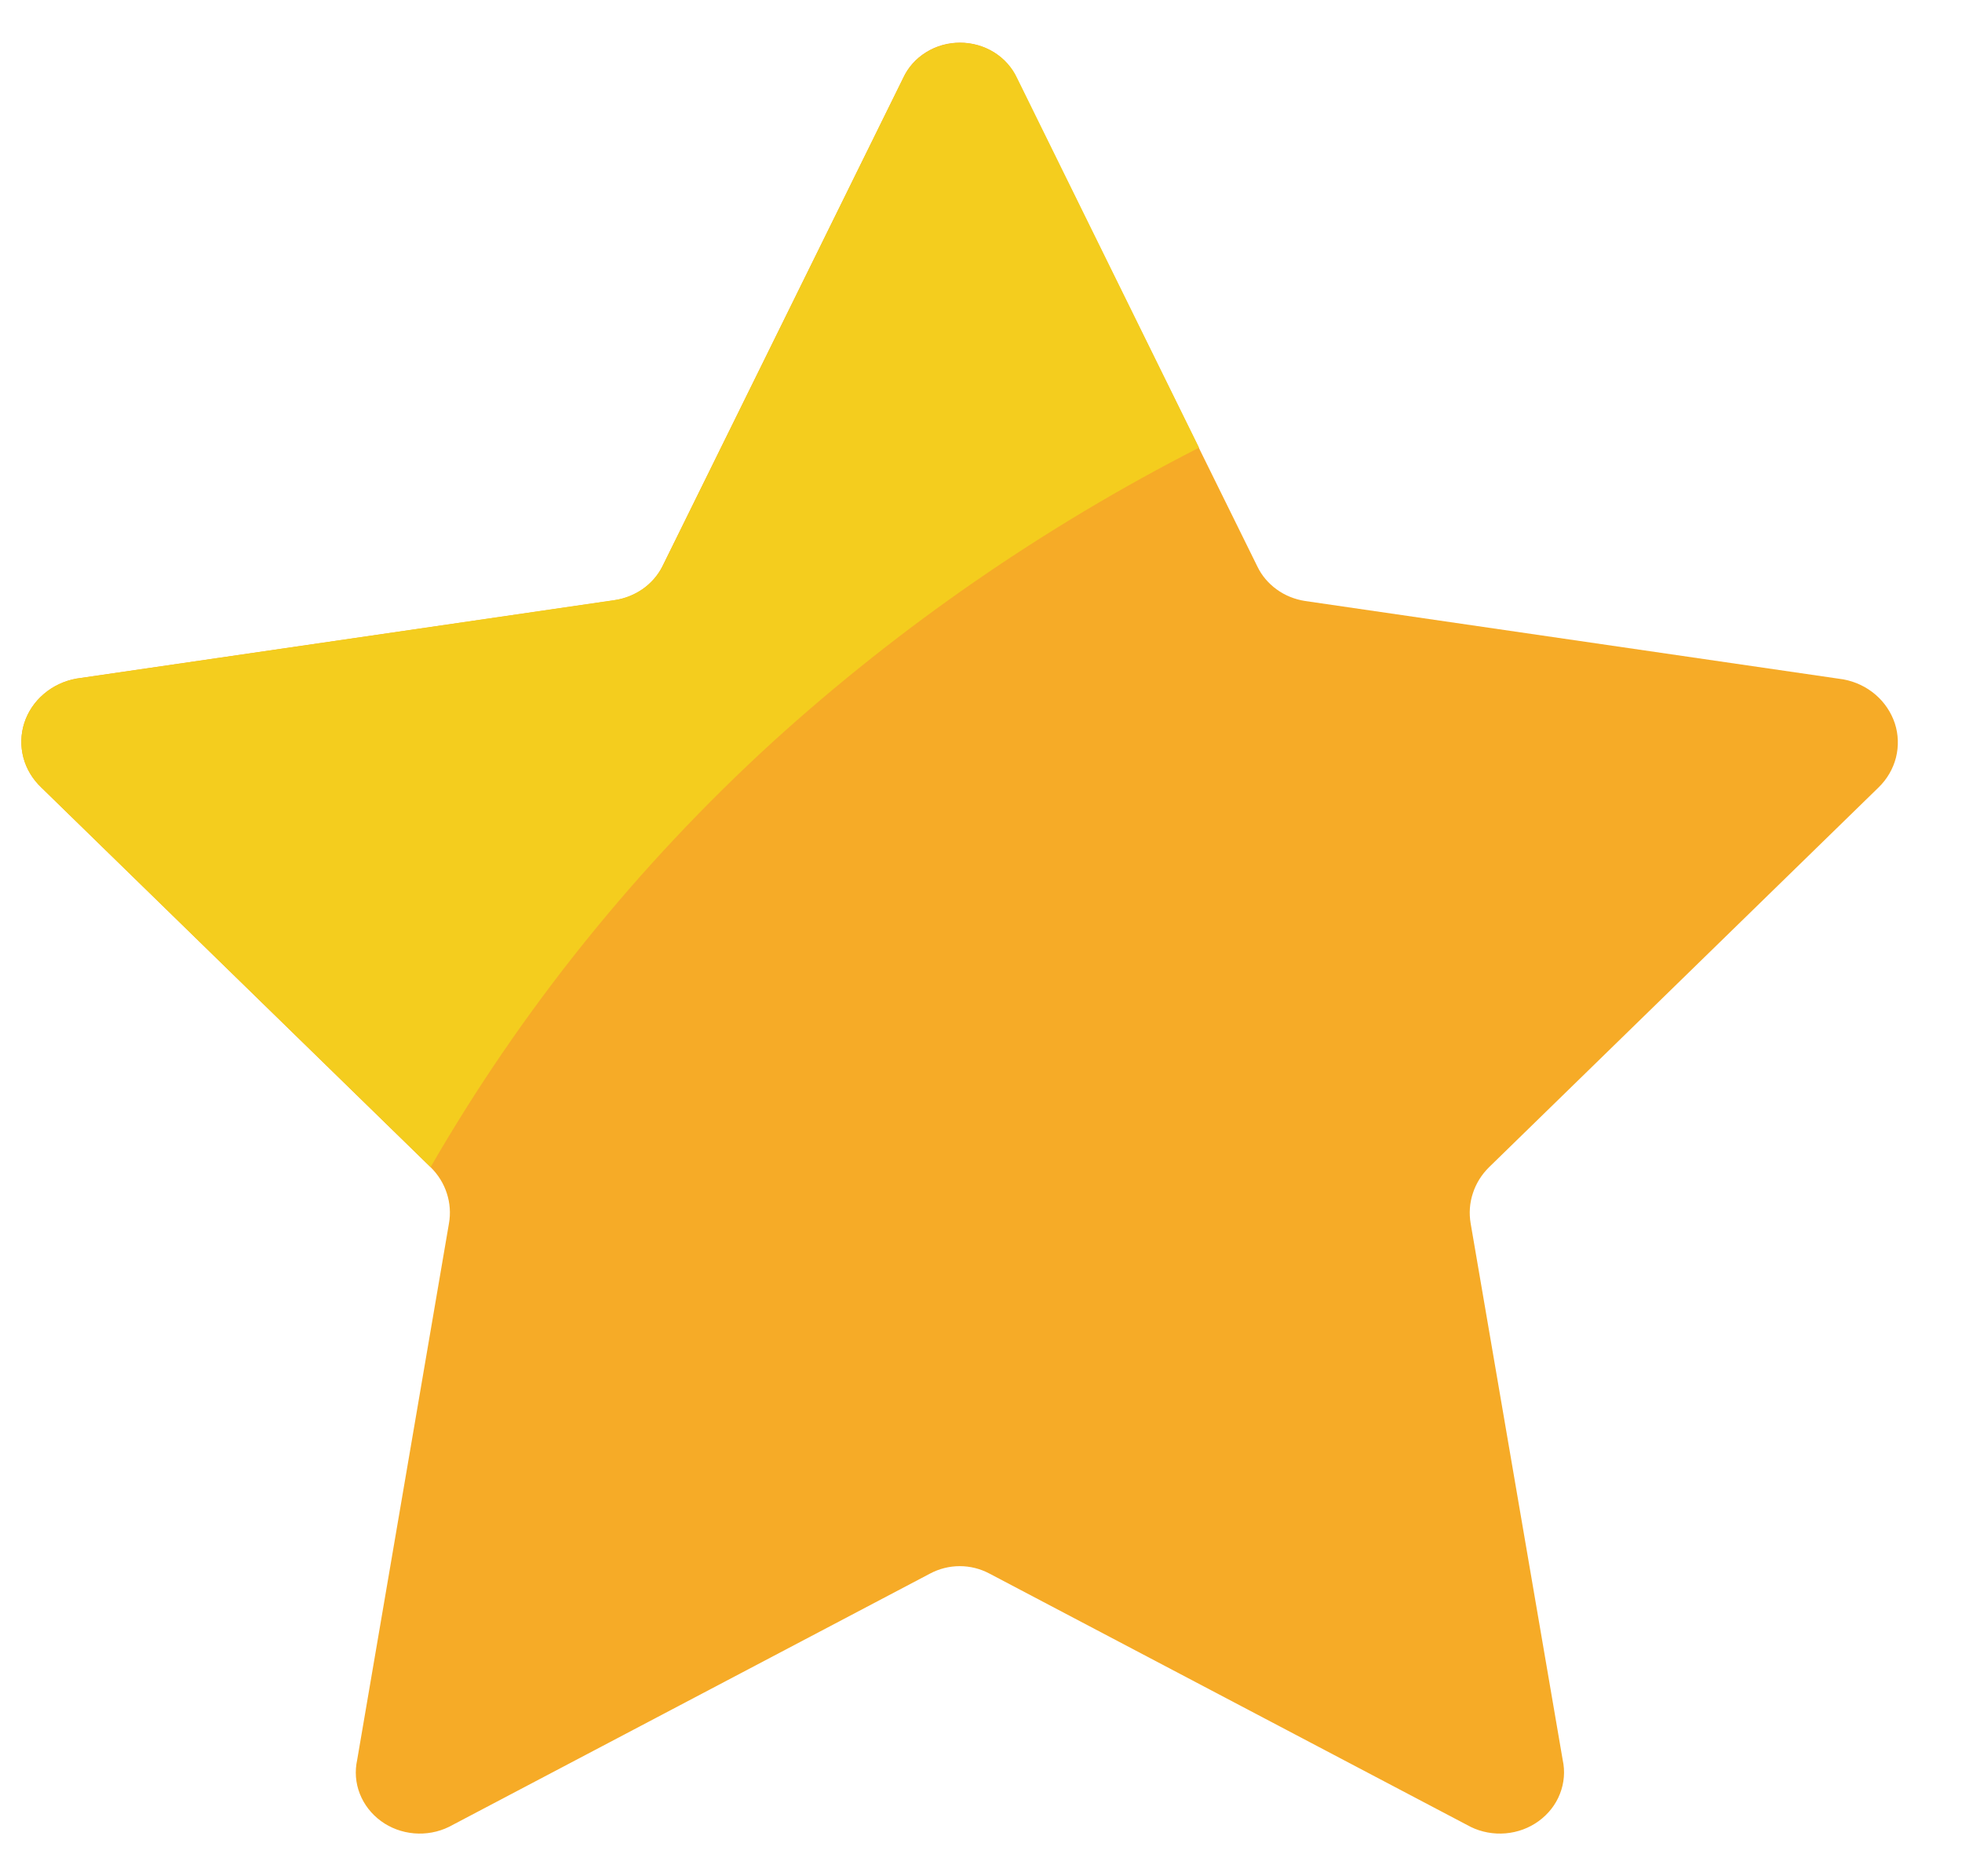 <svg width="23" height="22" viewBox="0 0 23 22" fill="none" xmlns="http://www.w3.org/2000/svg">
<g id="Star">
<path id="Shape" fill-rule="evenodd" clip-rule="evenodd" d="M11.917 0.916L14.739 6.641C14.79 6.748 14.868 6.84 14.966 6.911C15.063 6.982 15.178 7.028 15.299 7.047L21.609 7.966C21.75 7.992 21.88 8.054 21.986 8.145C22.092 8.236 22.17 8.353 22.213 8.483C22.255 8.612 22.259 8.751 22.226 8.883C22.192 9.015 22.122 9.136 22.022 9.233L17.455 13.687C17.368 13.773 17.303 13.877 17.266 13.992C17.228 14.106 17.22 14.227 17.24 14.345L18.319 20.636C18.348 20.768 18.337 20.906 18.287 21.033C18.238 21.16 18.151 21.271 18.038 21.353C17.926 21.435 17.791 21.485 17.65 21.497C17.508 21.509 17.366 21.483 17.24 21.421L11.597 18.45C11.491 18.394 11.372 18.364 11.251 18.364C11.13 18.364 11.011 18.394 10.905 18.45L5.263 21.421C5.137 21.483 4.995 21.509 4.854 21.497C4.713 21.485 4.578 21.435 4.466 21.353C4.353 21.27 4.267 21.159 4.218 21.033C4.168 20.906 4.158 20.768 4.187 20.636L5.263 14.345C5.284 14.227 5.275 14.106 5.238 13.992C5.201 13.877 5.136 13.773 5.049 13.687L0.484 9.233C0.382 9.136 0.309 9.015 0.274 8.882C0.239 8.749 0.242 8.609 0.285 8.477C0.327 8.346 0.406 8.228 0.514 8.137C0.621 8.045 0.753 7.983 0.895 7.957L7.205 7.038C7.325 7.021 7.439 6.975 7.537 6.906C7.634 6.837 7.713 6.746 7.765 6.641L10.587 0.916C10.643 0.792 10.736 0.687 10.855 0.613C10.973 0.539 11.111 0.5 11.253 0.5C11.395 0.5 11.533 0.539 11.652 0.613C11.77 0.687 11.861 0.792 11.917 0.916Z" fill="#F6AB27"/>
<path id="Shape_2" fill-rule="evenodd" clip-rule="evenodd" d="M14.056 5.249C12.235 6.18 10.555 7.34 9.06 8.698C7.464 10.157 6.112 11.839 5.048 13.685L0.483 9.233C0.381 9.136 0.308 9.014 0.273 8.881C0.239 8.747 0.243 8.607 0.285 8.476C0.328 8.345 0.408 8.227 0.516 8.135C0.624 8.044 0.756 7.982 0.898 7.957L7.206 7.036C7.326 7.018 7.439 6.972 7.537 6.904C7.634 6.835 7.713 6.745 7.766 6.641L10.588 0.914C10.646 0.791 10.739 0.687 10.858 0.614C10.976 0.541 11.115 0.502 11.256 0.502C11.397 0.502 11.535 0.541 11.654 0.614C11.772 0.687 11.866 0.791 11.923 0.914L14.056 5.249Z" fill="#F4CD1E"/>
</g>
</svg>
